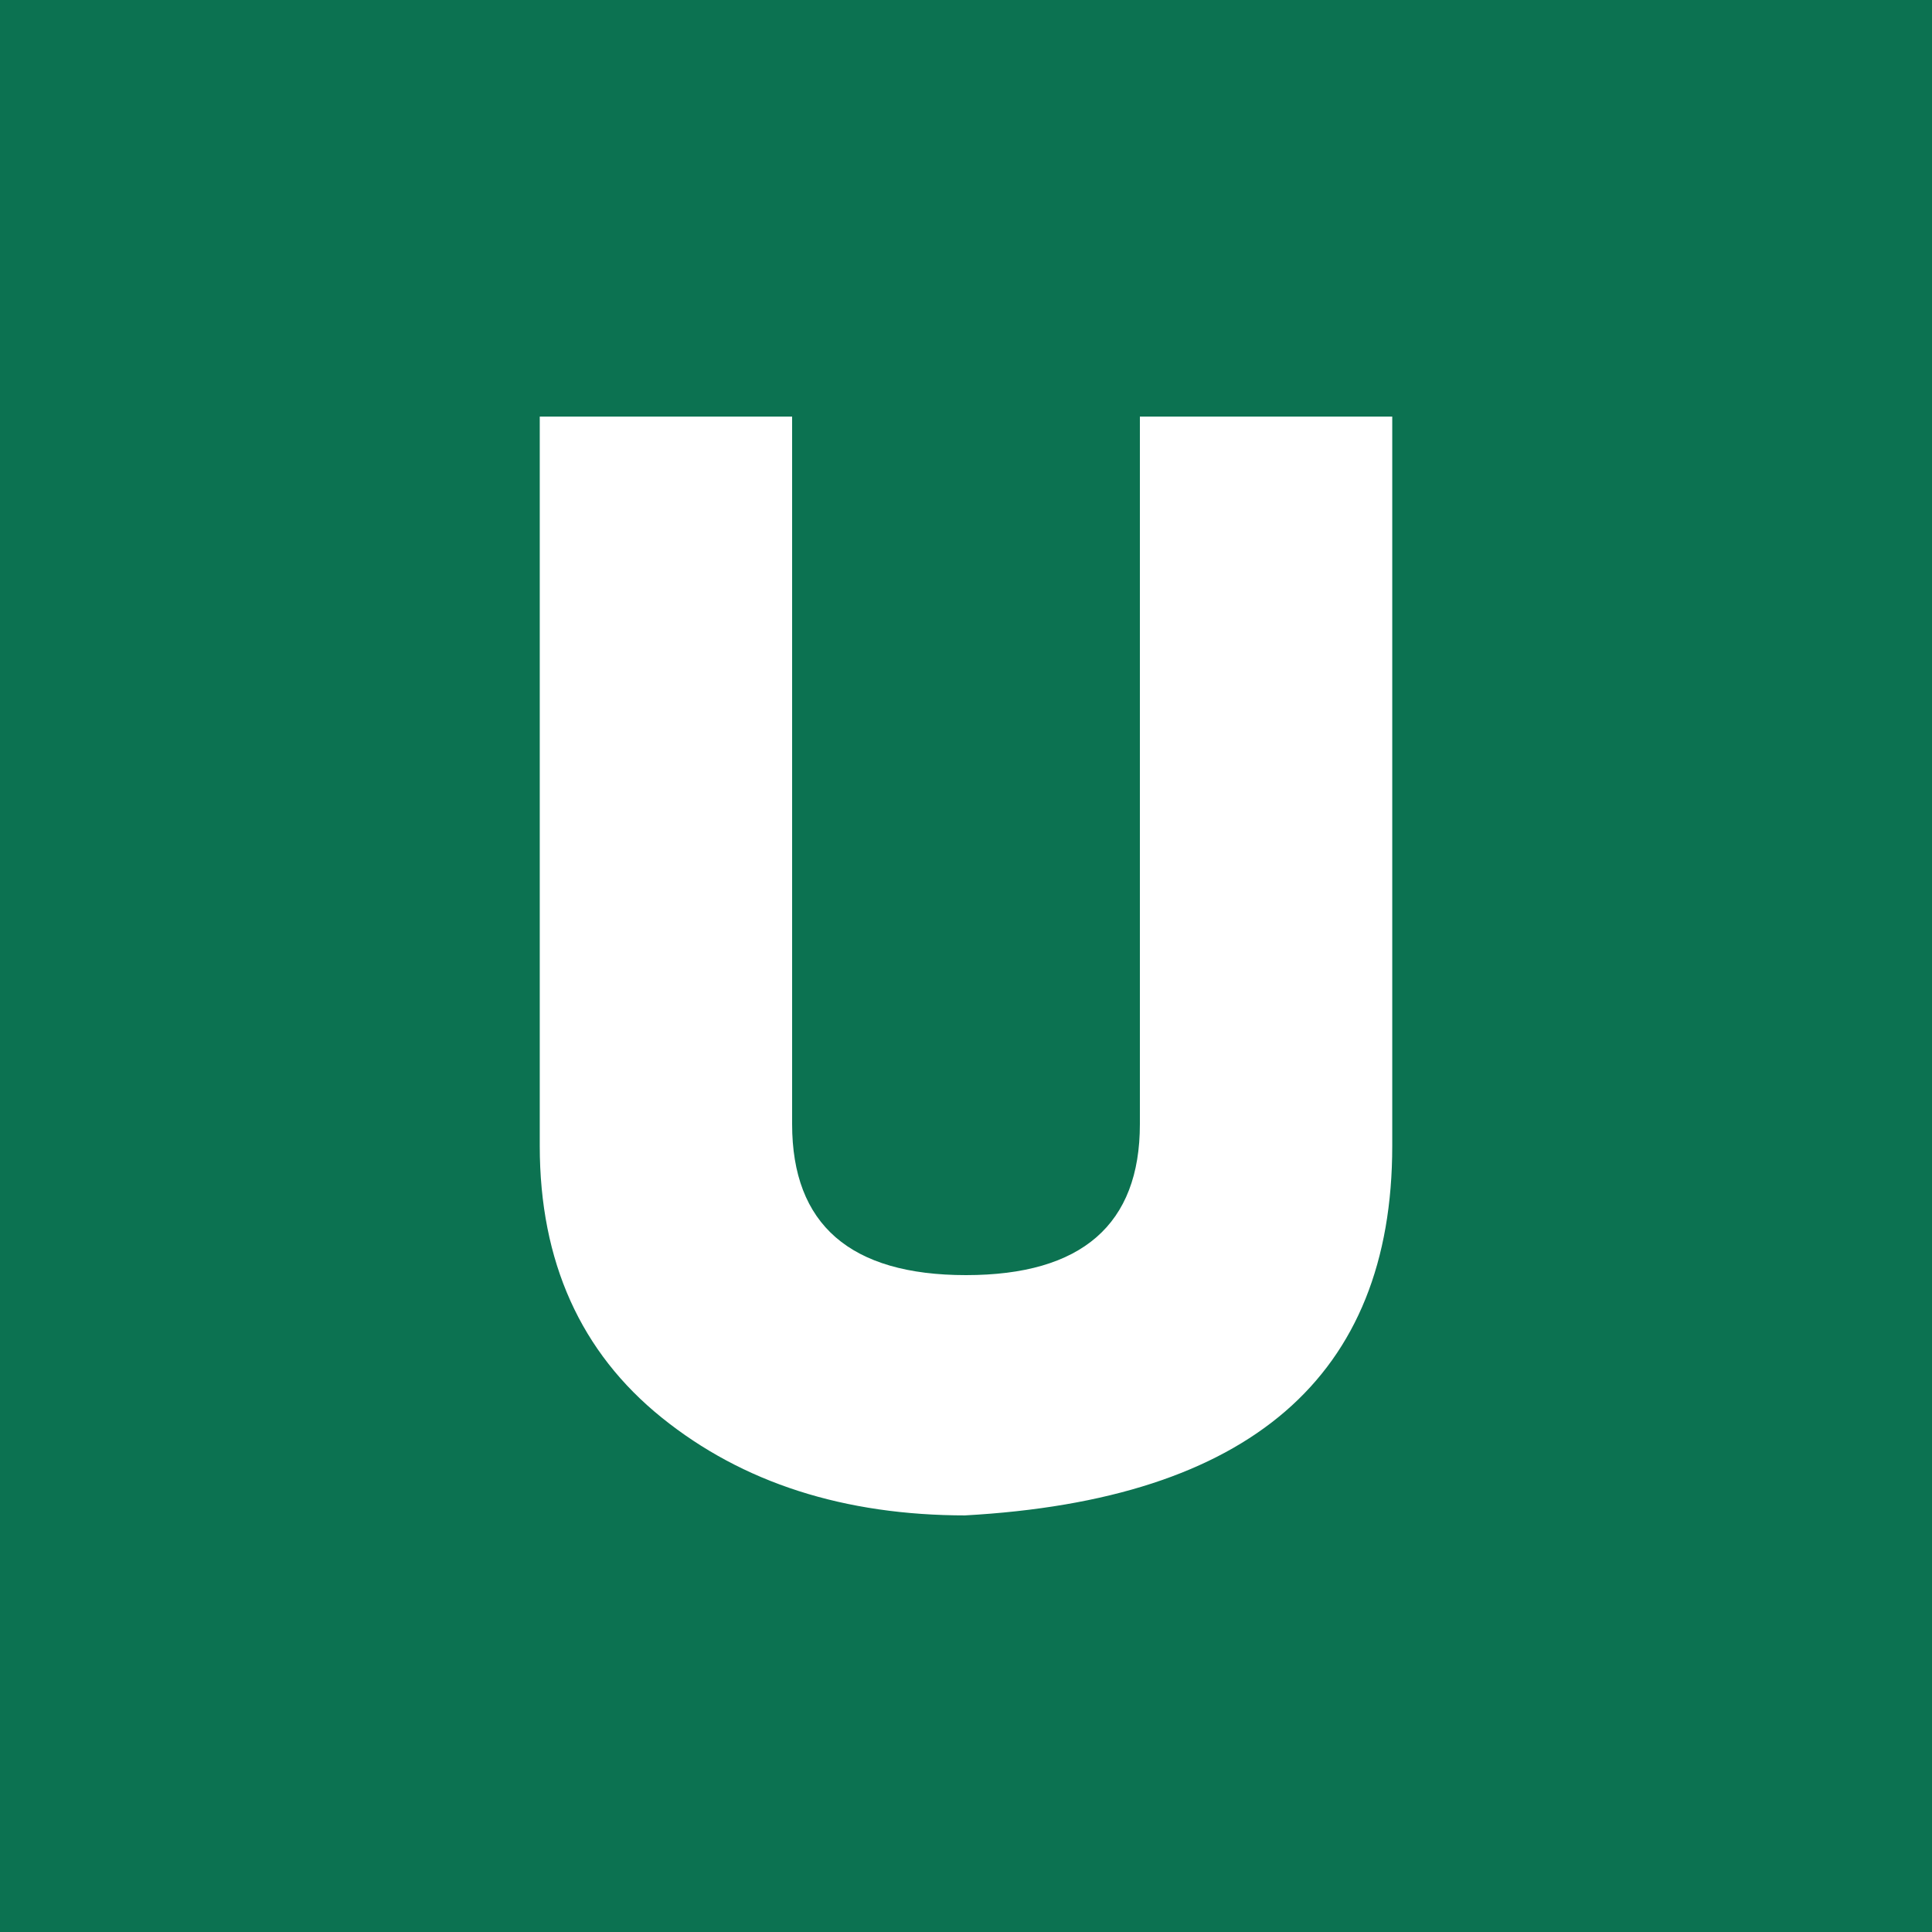 <?xml version="1.0" encoding="UTF-8"?>
<svg id="Layer_1" data-name="Layer 1" xmlns="http://www.w3.org/2000/svg" viewBox="0 0 16 16">
  <defs>
    <style>
      .cls-1 {
        fill: #0c7251;
      }

      .cls-1, .cls-2 {
        stroke-width: 0px;
      }

      .cls-2 {
        fill: #fff;
      }
    </style>
  </defs>
  <rect class="cls-1" width="16" height="16"/>
  <path class="cls-2" d="M8,12.55c-1.01,0-1.85-.27-2.52-.81-.67-.54-1.01-1.29-1.01-2.25V3.45h2.09v5.86c0,.83.48,1.25,1.44,1.25s1.44-.42,1.44-1.25V3.45h2.09v6.04c0,1.91-1.18,2.93-3.54,3.06Z"/>
</svg>